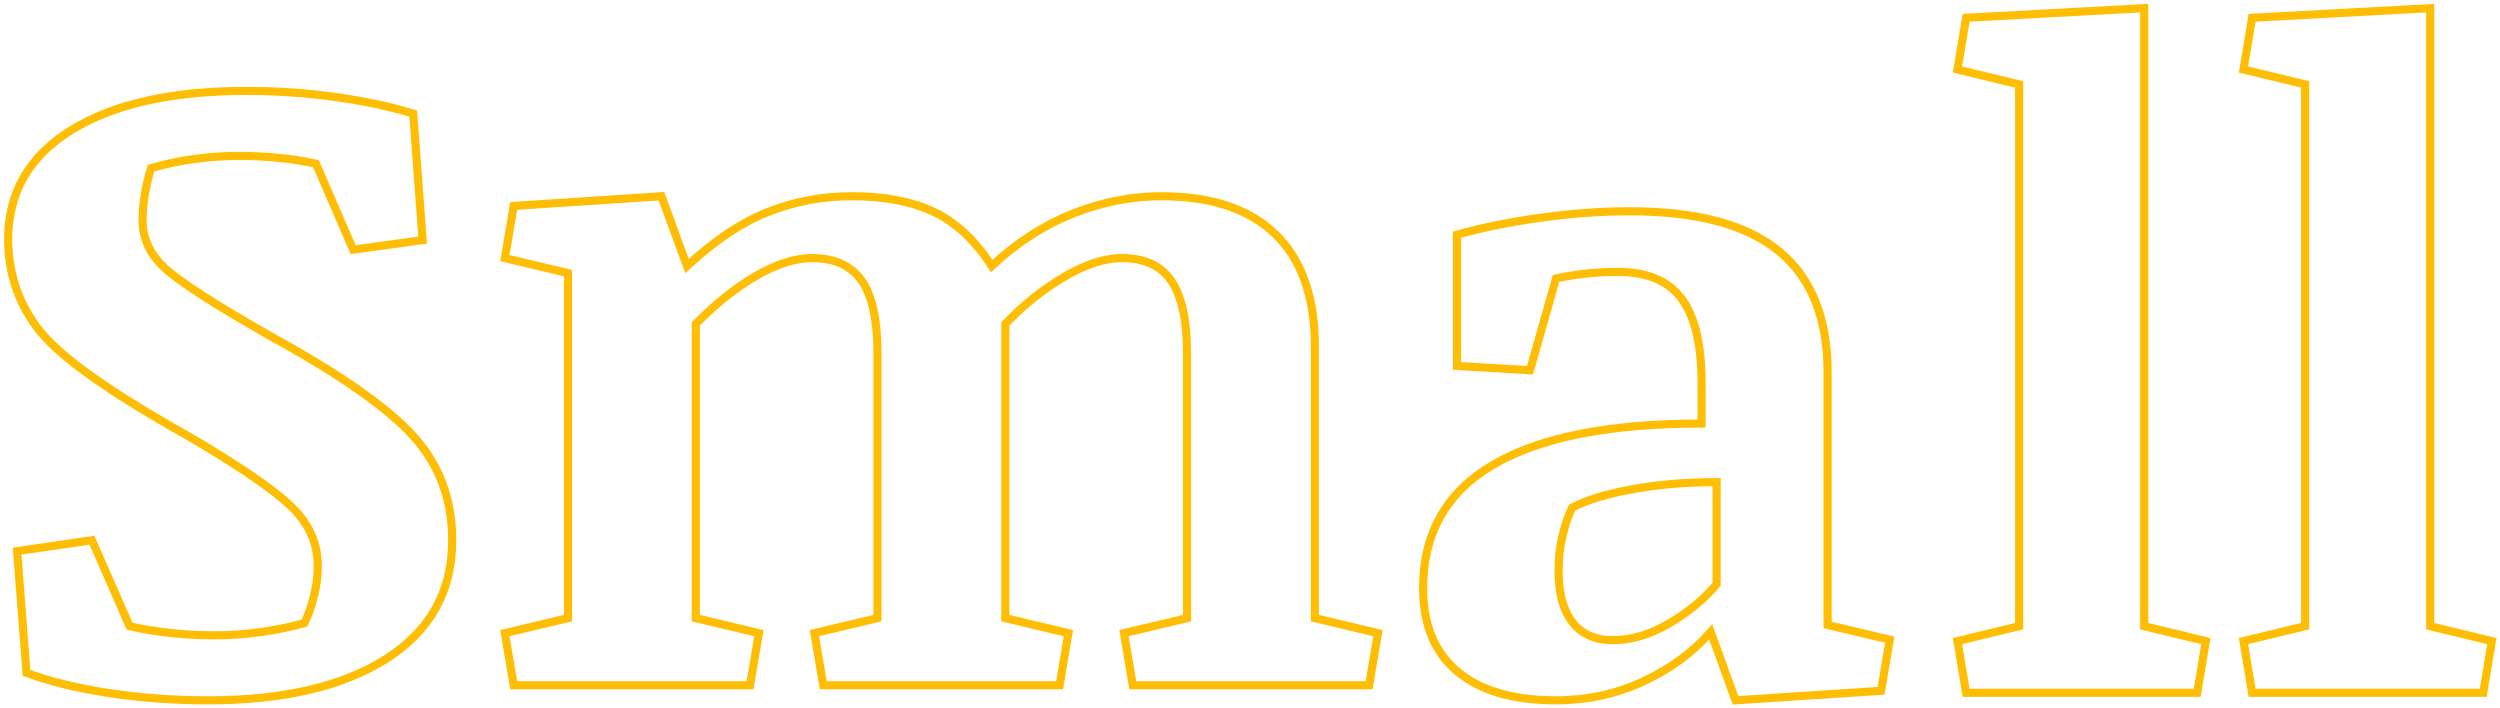 <?xml version="1.0" encoding="UTF-8"?>
<svg width="307px" height="87px" viewBox="0 0 307 87" version="1.1" xmlns="http://www.w3.org/2000/svg" xmlns:xlink="http://www.w3.org/1999/xlink">
    <!-- Generator: Sketch 55.2 (78181) - https://sketchapp.com -->
    <title>Group 6</title>
    <desc>Created with Sketch.</desc>
    <g id="Final-UI-UX" stroke="none" stroke-width="1" fill="none" fill-rule="evenodd">
        <g id="Craft-Beer" transform="translate(-260, -1880)" fill-rule="nonzero" stroke="#FFBE03">
            <g id="Group-6" transform="translate(260, 1875)">
                <path d="M33.19,46.269 C41.664,50.912 47.506,54.992 50.716,58.51 C53.925,62.028 55.53,66.304 55.53,71.34 C55.53,77.59 52.852,82.429 47.497,85.857 C42.141,89.286 34.822,91 25.541,91 C21.286,91 17.196,90.696 13.271,90.089 C9.346,89.482 6.007,88.661 3.256,87.625 L2.101,72.679 L11.29,71.34 L15.912,81.893 C17.416,82.25 19.076,82.527 20.892,82.723 C22.708,82.92 24.533,83.018 26.367,83.018 C28.311,83.018 30.255,82.875 32.199,82.59 C34.144,82.304 35.868,81.947 37.372,81.518 C37.812,80.661 38.197,79.59 38.527,78.304 C38.858,77.018 39.023,75.75 39.023,74.501 C39.023,71.643 37.867,69.144 35.556,67.001 C33.245,64.858 29.026,62.001 22.9,58.43 C13.546,53.18 7.566,48.948 4.962,45.734 C2.357,42.519 1.037,38.752 1,34.43 C1,28.645 3.595,24.154 8.786,20.958 C13.977,17.761 21.139,16.163 30.274,16.163 C33.979,16.163 37.619,16.413 41.196,16.913 C44.773,17.413 47.955,18.092 50.743,18.949 L51.899,34.484 L43.37,35.662 L38.803,25.109 C37.372,24.788 35.84,24.547 34.208,24.386 C32.575,24.225 30.971,24.145 29.393,24.145 C27.559,24.145 25.725,24.27 23.891,24.52 C22.056,24.77 20.277,25.145 18.553,25.645 C18.26,26.573 18.012,27.609 17.81,28.752 C17.609,29.895 17.508,30.984 17.508,32.02 C17.508,34.27 18.416,36.234 20.231,37.912 C22.047,39.591 26.367,42.376 33.19,46.269 Z M62,82.751 L69.743,80.906 L69.743,38.537 L62,36.693 L63.083,30.291 L81.222,29.098 L84.363,37.669 C87.756,34.523 91.077,32.308 94.326,31.024 C97.575,29.74 101.004,29.098 104.614,29.098 C108.621,29.098 111.978,29.74 114.686,31.024 C117.393,32.308 119.757,34.523 121.779,37.669 C124.883,34.776 128.222,32.624 131.796,31.214 C135.37,29.803 138.98,29.098 142.626,29.098 C148.762,29.098 153.437,30.662 156.65,33.79 C159.863,36.919 161.469,41.521 161.469,47.597 L161.469,80.906 L169.212,82.751 L168.129,89.152 L139.106,89.152 L138.023,82.751 L145.766,80.906 L145.766,48.411 C145.766,44.396 145.135,41.44 143.871,39.541 C142.608,37.642 140.568,36.693 137.752,36.693 C135.659,36.693 133.303,37.461 130.686,38.998 C128.069,40.535 125.659,42.461 123.457,44.776 L123.457,80.906 L131.201,82.751 L130.118,89.152 L101.095,89.152 L100.012,82.751 L107.755,80.906 L107.755,48.411 C107.755,44.288 107.105,41.304 105.805,39.46 C104.506,37.615 102.484,36.693 99.741,36.693 C97.683,36.693 95.409,37.407 92.918,38.836 C90.427,40.264 87.937,42.244 85.446,44.776 L85.446,80.906 L93.189,82.751 L92.106,89.152 L63.083,89.152 L62,82.751 Z M224.431,81.745 L232.061,83.553 L230.994,89.83 L213.12,91 L210.078,82.596 C207.873,85.113 205.108,87.144 201.782,88.686 C198.456,90.229 194.89,91 191.084,91 C185.82,91 181.783,89.821 178.973,87.463 C176.163,85.104 174.758,81.691 174.758,77.223 C174.758,70.485 177.63,65.432 183.374,62.063 C189.119,58.694 197.647,57.01 208.958,57.01 L208.958,52.063 C208.958,47.382 208.149,43.934 206.53,41.717 C204.912,39.501 202.289,38.393 198.661,38.393 C197.167,38.393 195.77,38.472 194.472,38.632 C193.174,38.792 192.045,38.978 191.084,39.19 L187.883,50.467 L178.919,49.935 L178.919,33.818 C181.943,32.967 185.348,32.275 189.137,31.744 C192.925,31.212 196.597,30.946 200.154,30.946 C208.407,30.946 214.516,32.586 218.482,35.866 C222.448,39.146 224.431,44.102 224.431,50.733 L224.431,81.745 Z M210.803,64.207 C207.117,64.207 203.679,64.495 200.49,65.071 C197.301,65.648 194.822,66.404 193.053,67.341 C192.61,68.242 192.223,69.368 191.892,70.719 C191.56,72.07 191.394,73.538 191.394,75.124 C191.394,77.862 191.965,79.961 193.108,81.42 C194.251,82.879 195.891,83.609 198.03,83.609 C200.352,83.609 202.684,82.915 205.025,81.528 C207.365,80.141 209.292,78.546 210.803,76.745 L210.803,64.207 Z M247.951,15.366 L240.379,13.536 L241.438,7.184 L263.307,6 L263.307,81.895 L270.879,83.725 L269.82,90.076 L241.438,90.076 L240.379,83.725 L247.951,81.895 L247.951,15.366 Z M283.072,15.366 L275.5,13.536 L276.559,7.184 L298.428,6 L298.428,81.895 L306,83.725 L304.941,90.076 L276.559,90.076 L275.5,83.725 L283.072,81.895 L283.072,15.366 Z" id="Small"></path>
            </g>
        </g>
    </g>
</svg>